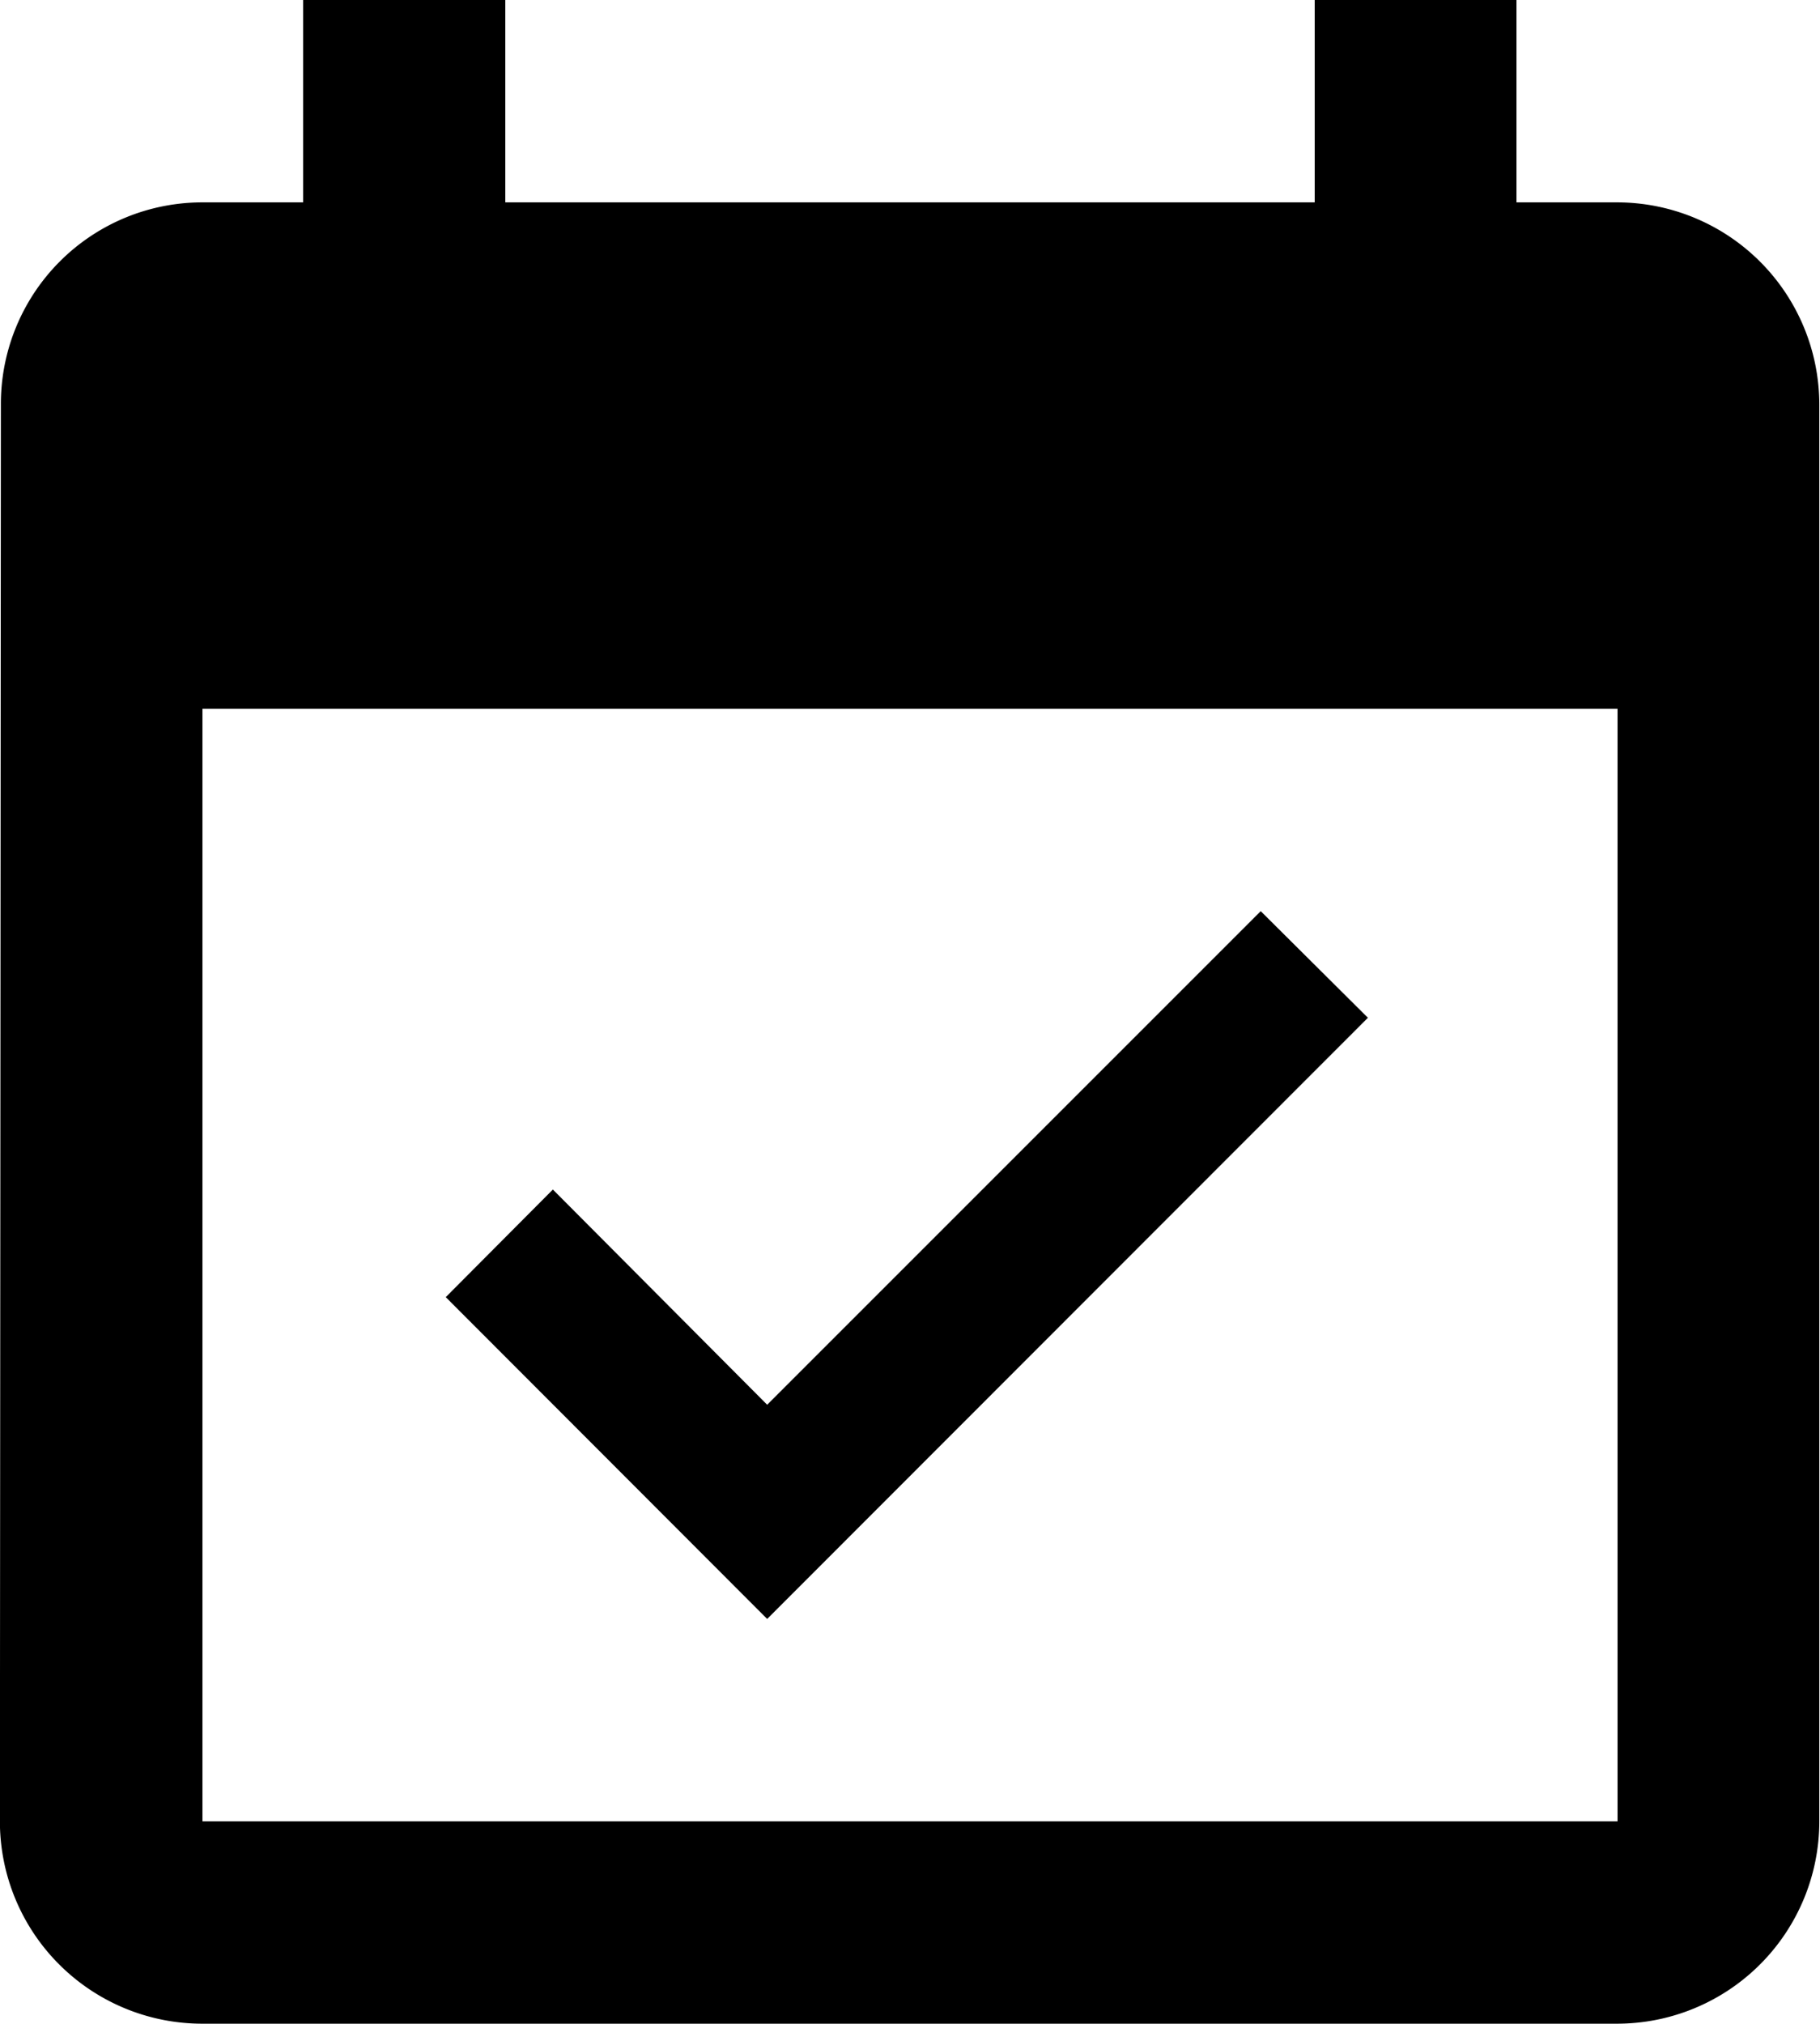 <svg xmlns="http://www.w3.org/2000/svg" width="18.438" height="20.5" viewBox="0 0 18.438 20.5">
<defs>
    <style>
      .cls-1 {
        fill-rule: evenodd;
      }
    </style>
  </defs>
  <path id="log_book" data-name="log book" class="cls-1" d="M798.168,2061.3h-1.024v-2.05H795.1v2.05H786.9v-2.05h-2.048v2.05h-1.024a2.041,2.041,0,0,0-2.038,2.05l-0.01,14.35a2.05,2.05,0,0,0,2.048,2.05h14.336a2.05,2.05,0,0,0,2.048-2.05v-14.35A2.05,2.05,0,0,0,798.168,2061.3Zm0,16.4H783.832v-11.27h14.336v11.27Zm-2.529-8.14-1.086-1.08-5,5-2.171-2.18-1.085,1.09,3.256,3.26Z" transform="translate(-781.781 -2059.25)"/>
</svg>
